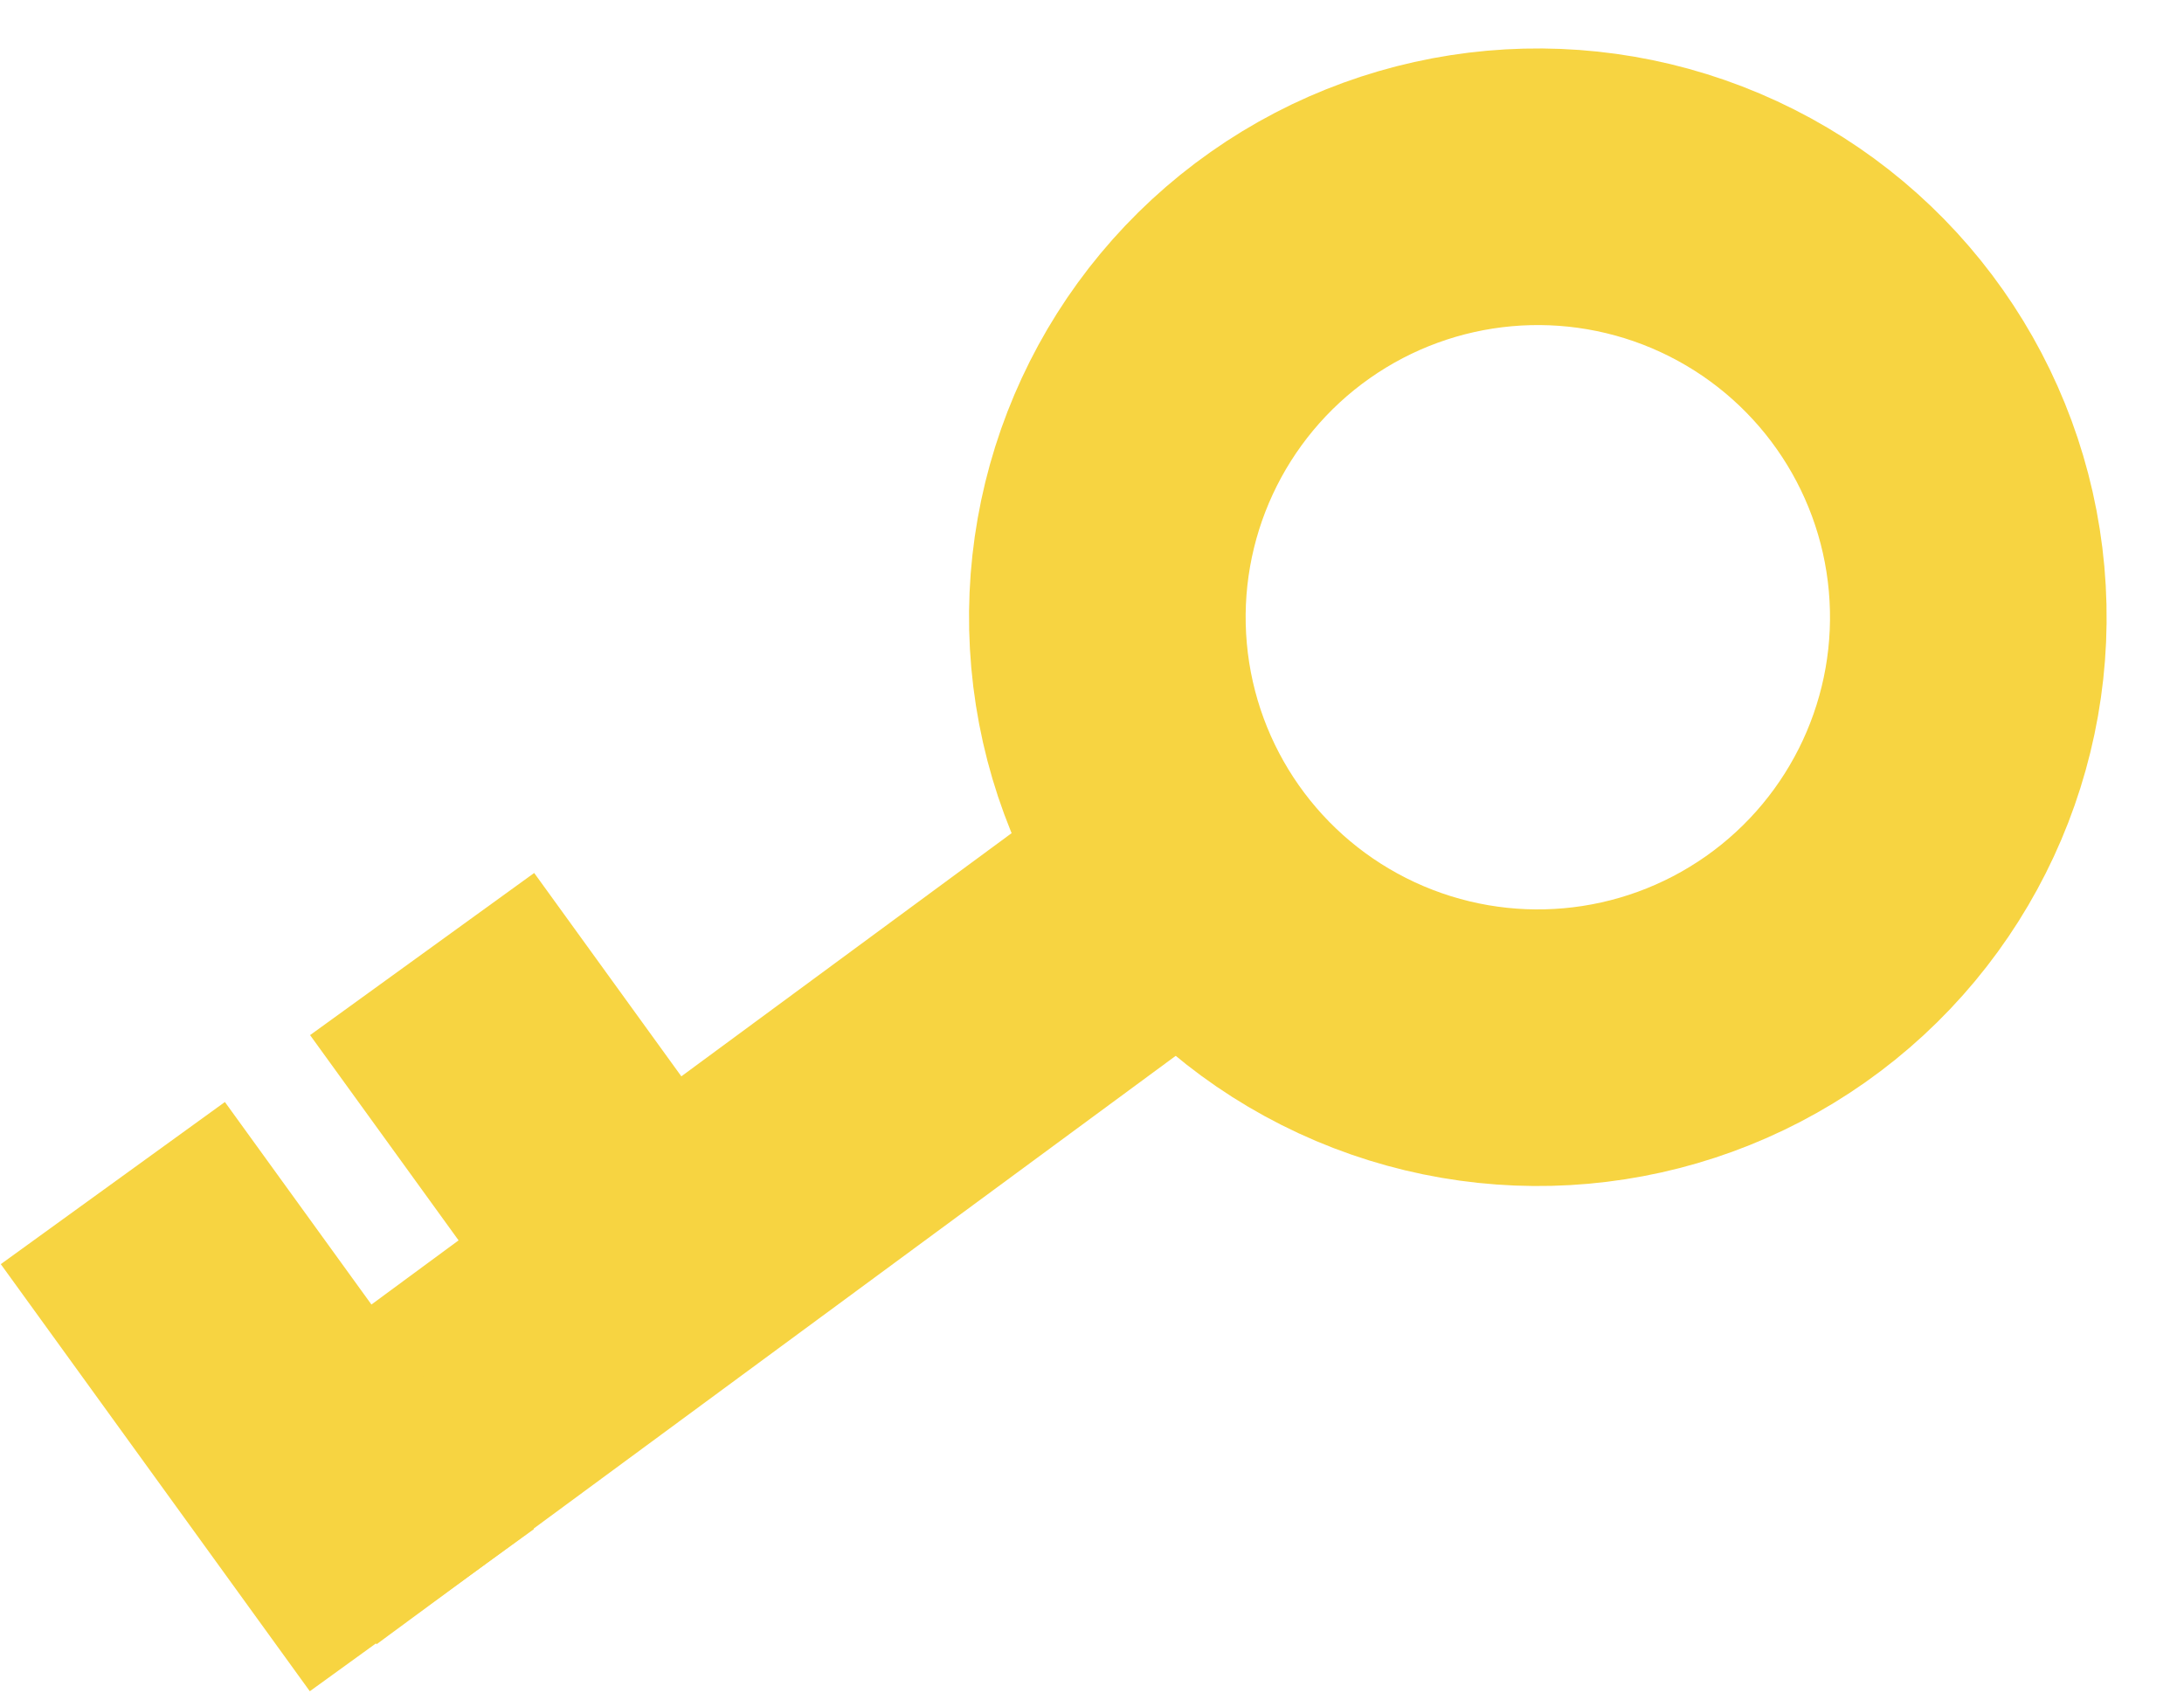 <?xml version="1.0" encoding="UTF-8"?> <svg xmlns="http://www.w3.org/2000/svg" width="1036" height="803" viewBox="0 0 1036 803" fill="none"> <circle cx="729.483" cy="292.799" r="204.205" transform="rotate(-5.116 729.483 292.799)" stroke="#F7D441" stroke-width="131.216"></circle> <line x1="595.471" y1="391.578" x2="139.724" y2="727.155" stroke="#F7D441" stroke-width="131.216"></line> <path d="M53.529 561.217L200.117 763.817" stroke="#F7D441" stroke-width="131.216"></path> <path d="M200.242 452.568L346.83 655.169" stroke="#F7D441" stroke-width="131.216"></path> </svg> 